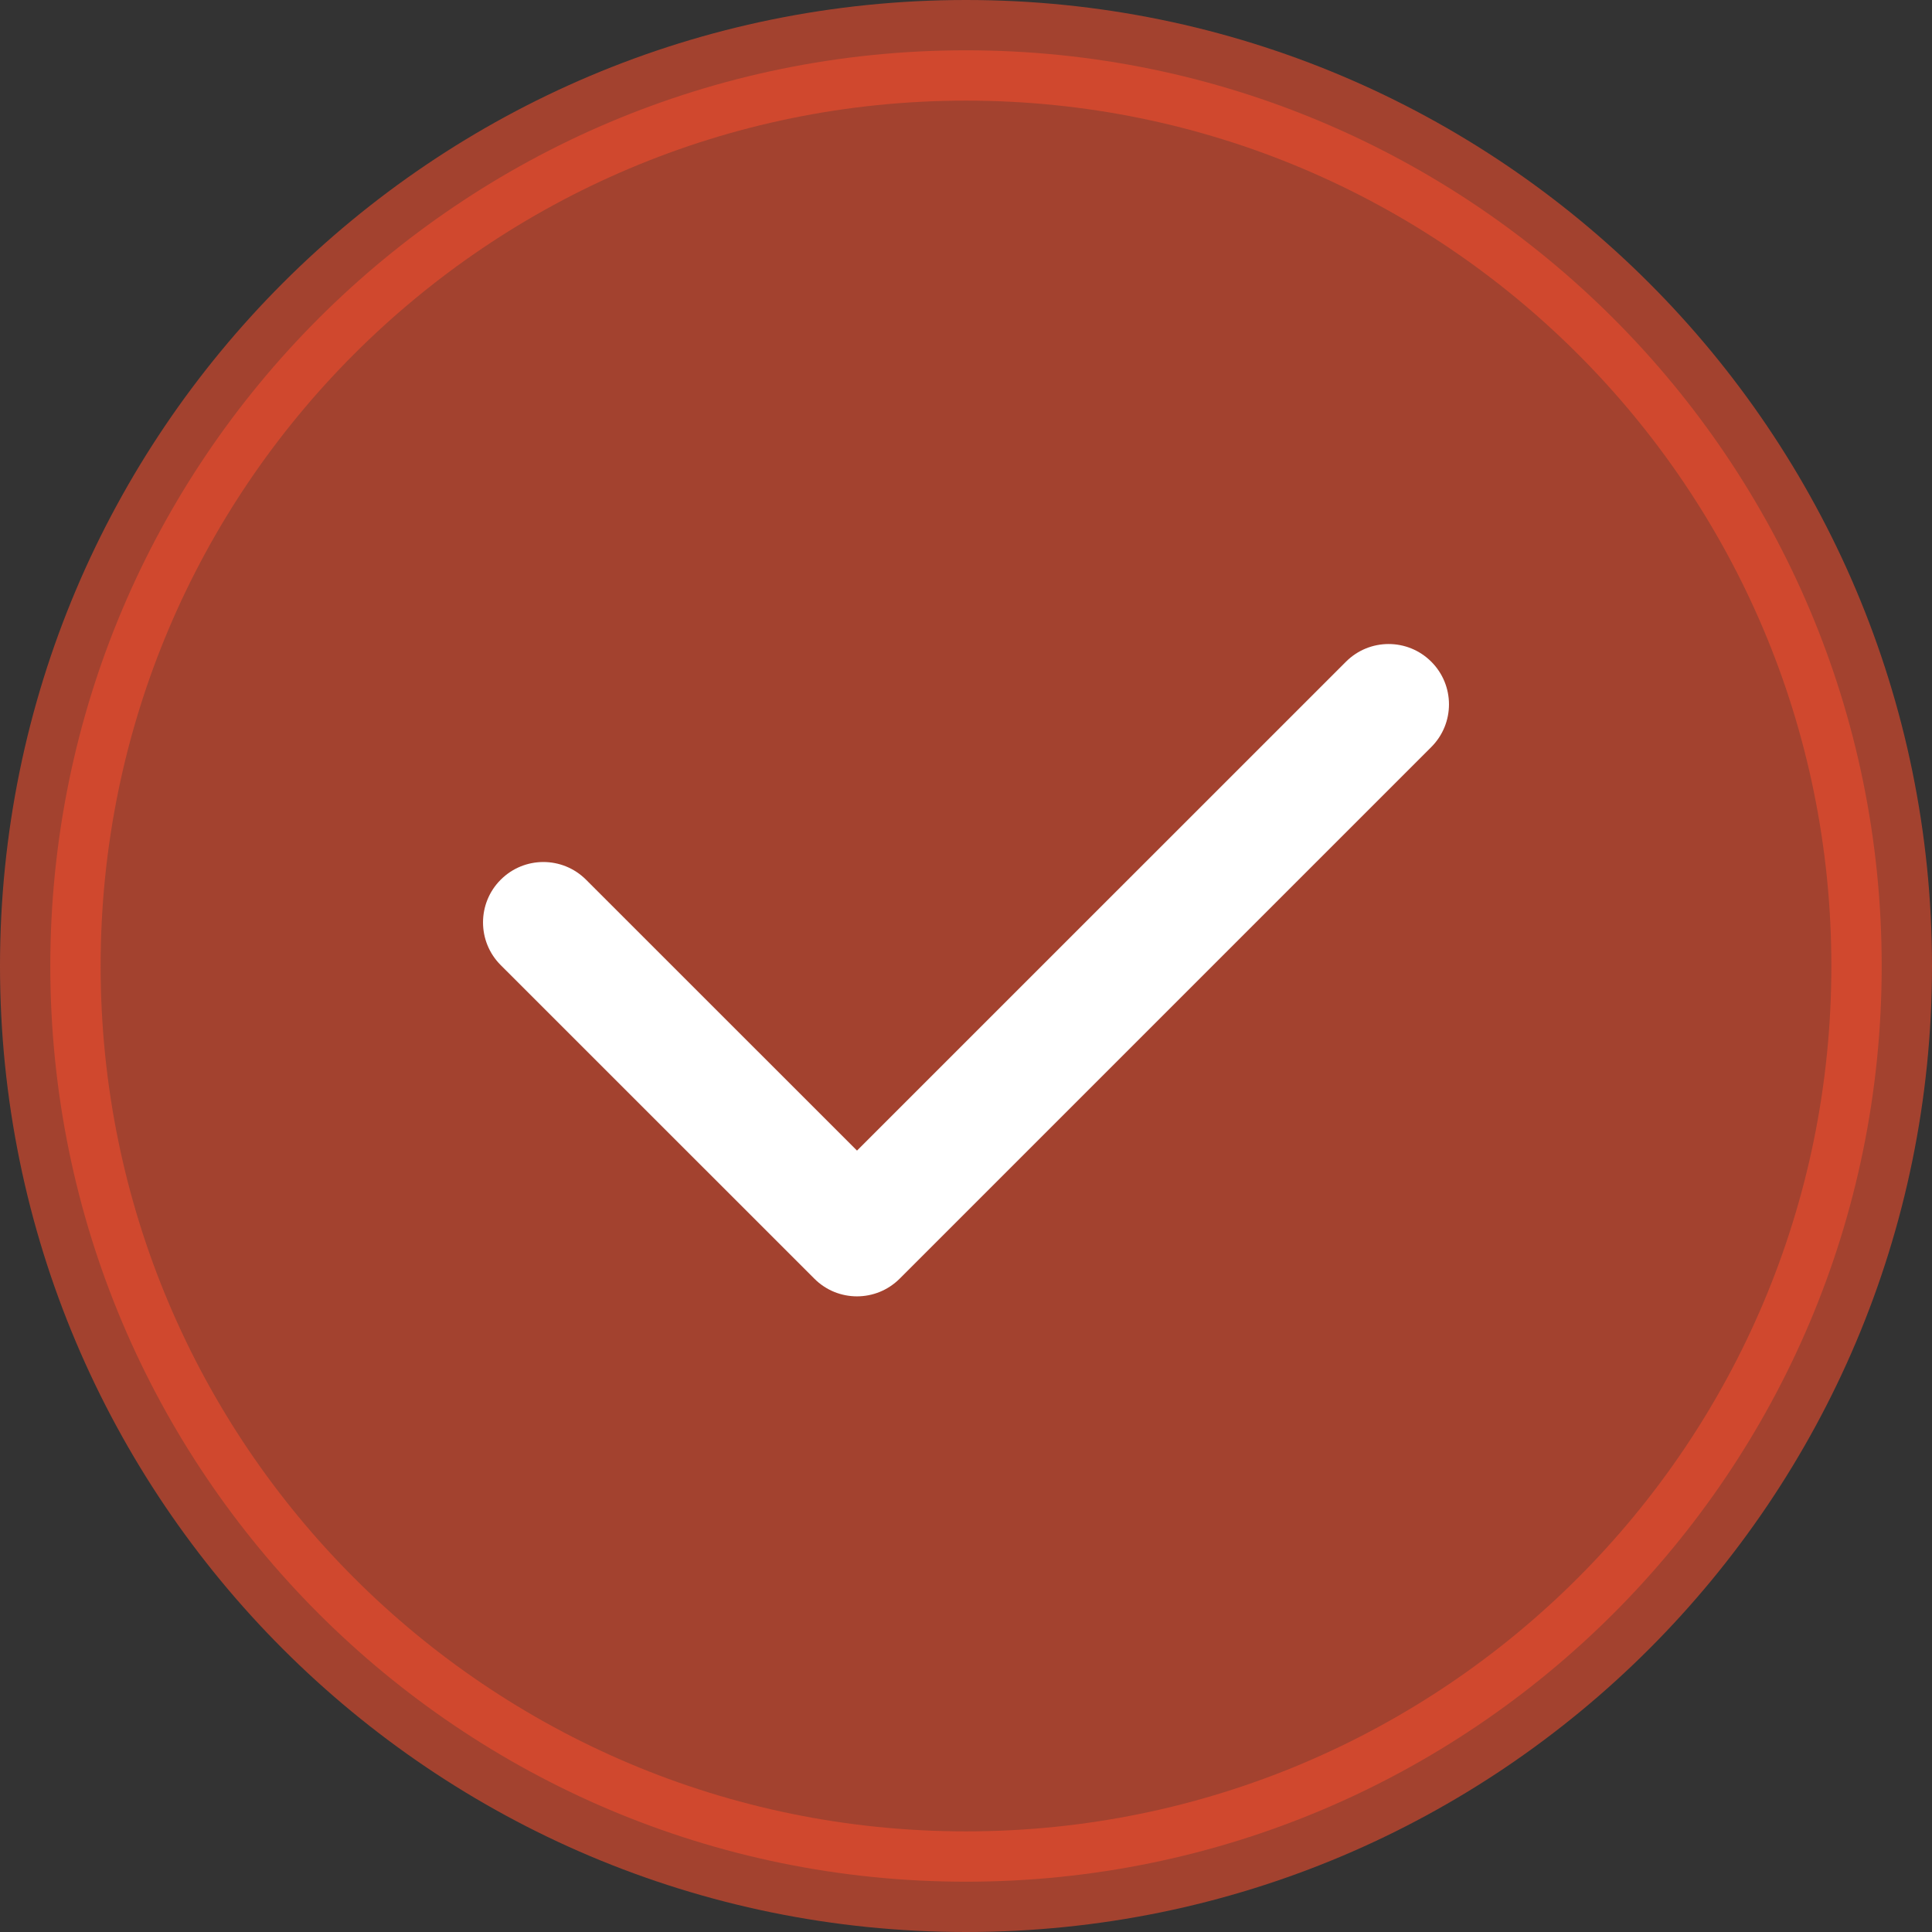 <svg width="24" height="24" viewBox="0 0 24 24" fill="none" xmlns="http://www.w3.org/2000/svg">
<rect x="0" y="0" width="24" height="24" fill="#333333" stroke="none"/>
<path opacity="0.6" d="M12 0.625C18.282 0.625 23.375 5.718 23.375 12C23.375 18.282 18.282 23.375 12 23.375C5.718 23.375 0.625 18.282 0.625 12C0.625 5.718 5.718 0.625 12 0.625Z" fill="#EE4D2D" stroke="#EE4D2D" stroke-width="1.25"/>
<path fill-rule="evenodd" clip-rule="evenodd" d="M16.72 8.22L10.646 14.293L7.28 10.928C6.987 10.635 6.513 10.635 6.22 10.928C5.927 11.221 5.927 11.696 6.22 11.989L10.116 15.884C10.408 16.177 10.883 16.177 11.176 15.884L17.78 9.28C18.073 8.987 18.073 8.513 17.78 8.22C17.487 7.927 17.013 7.927 16.72 8.22Z" fill="white"/>
</svg>
